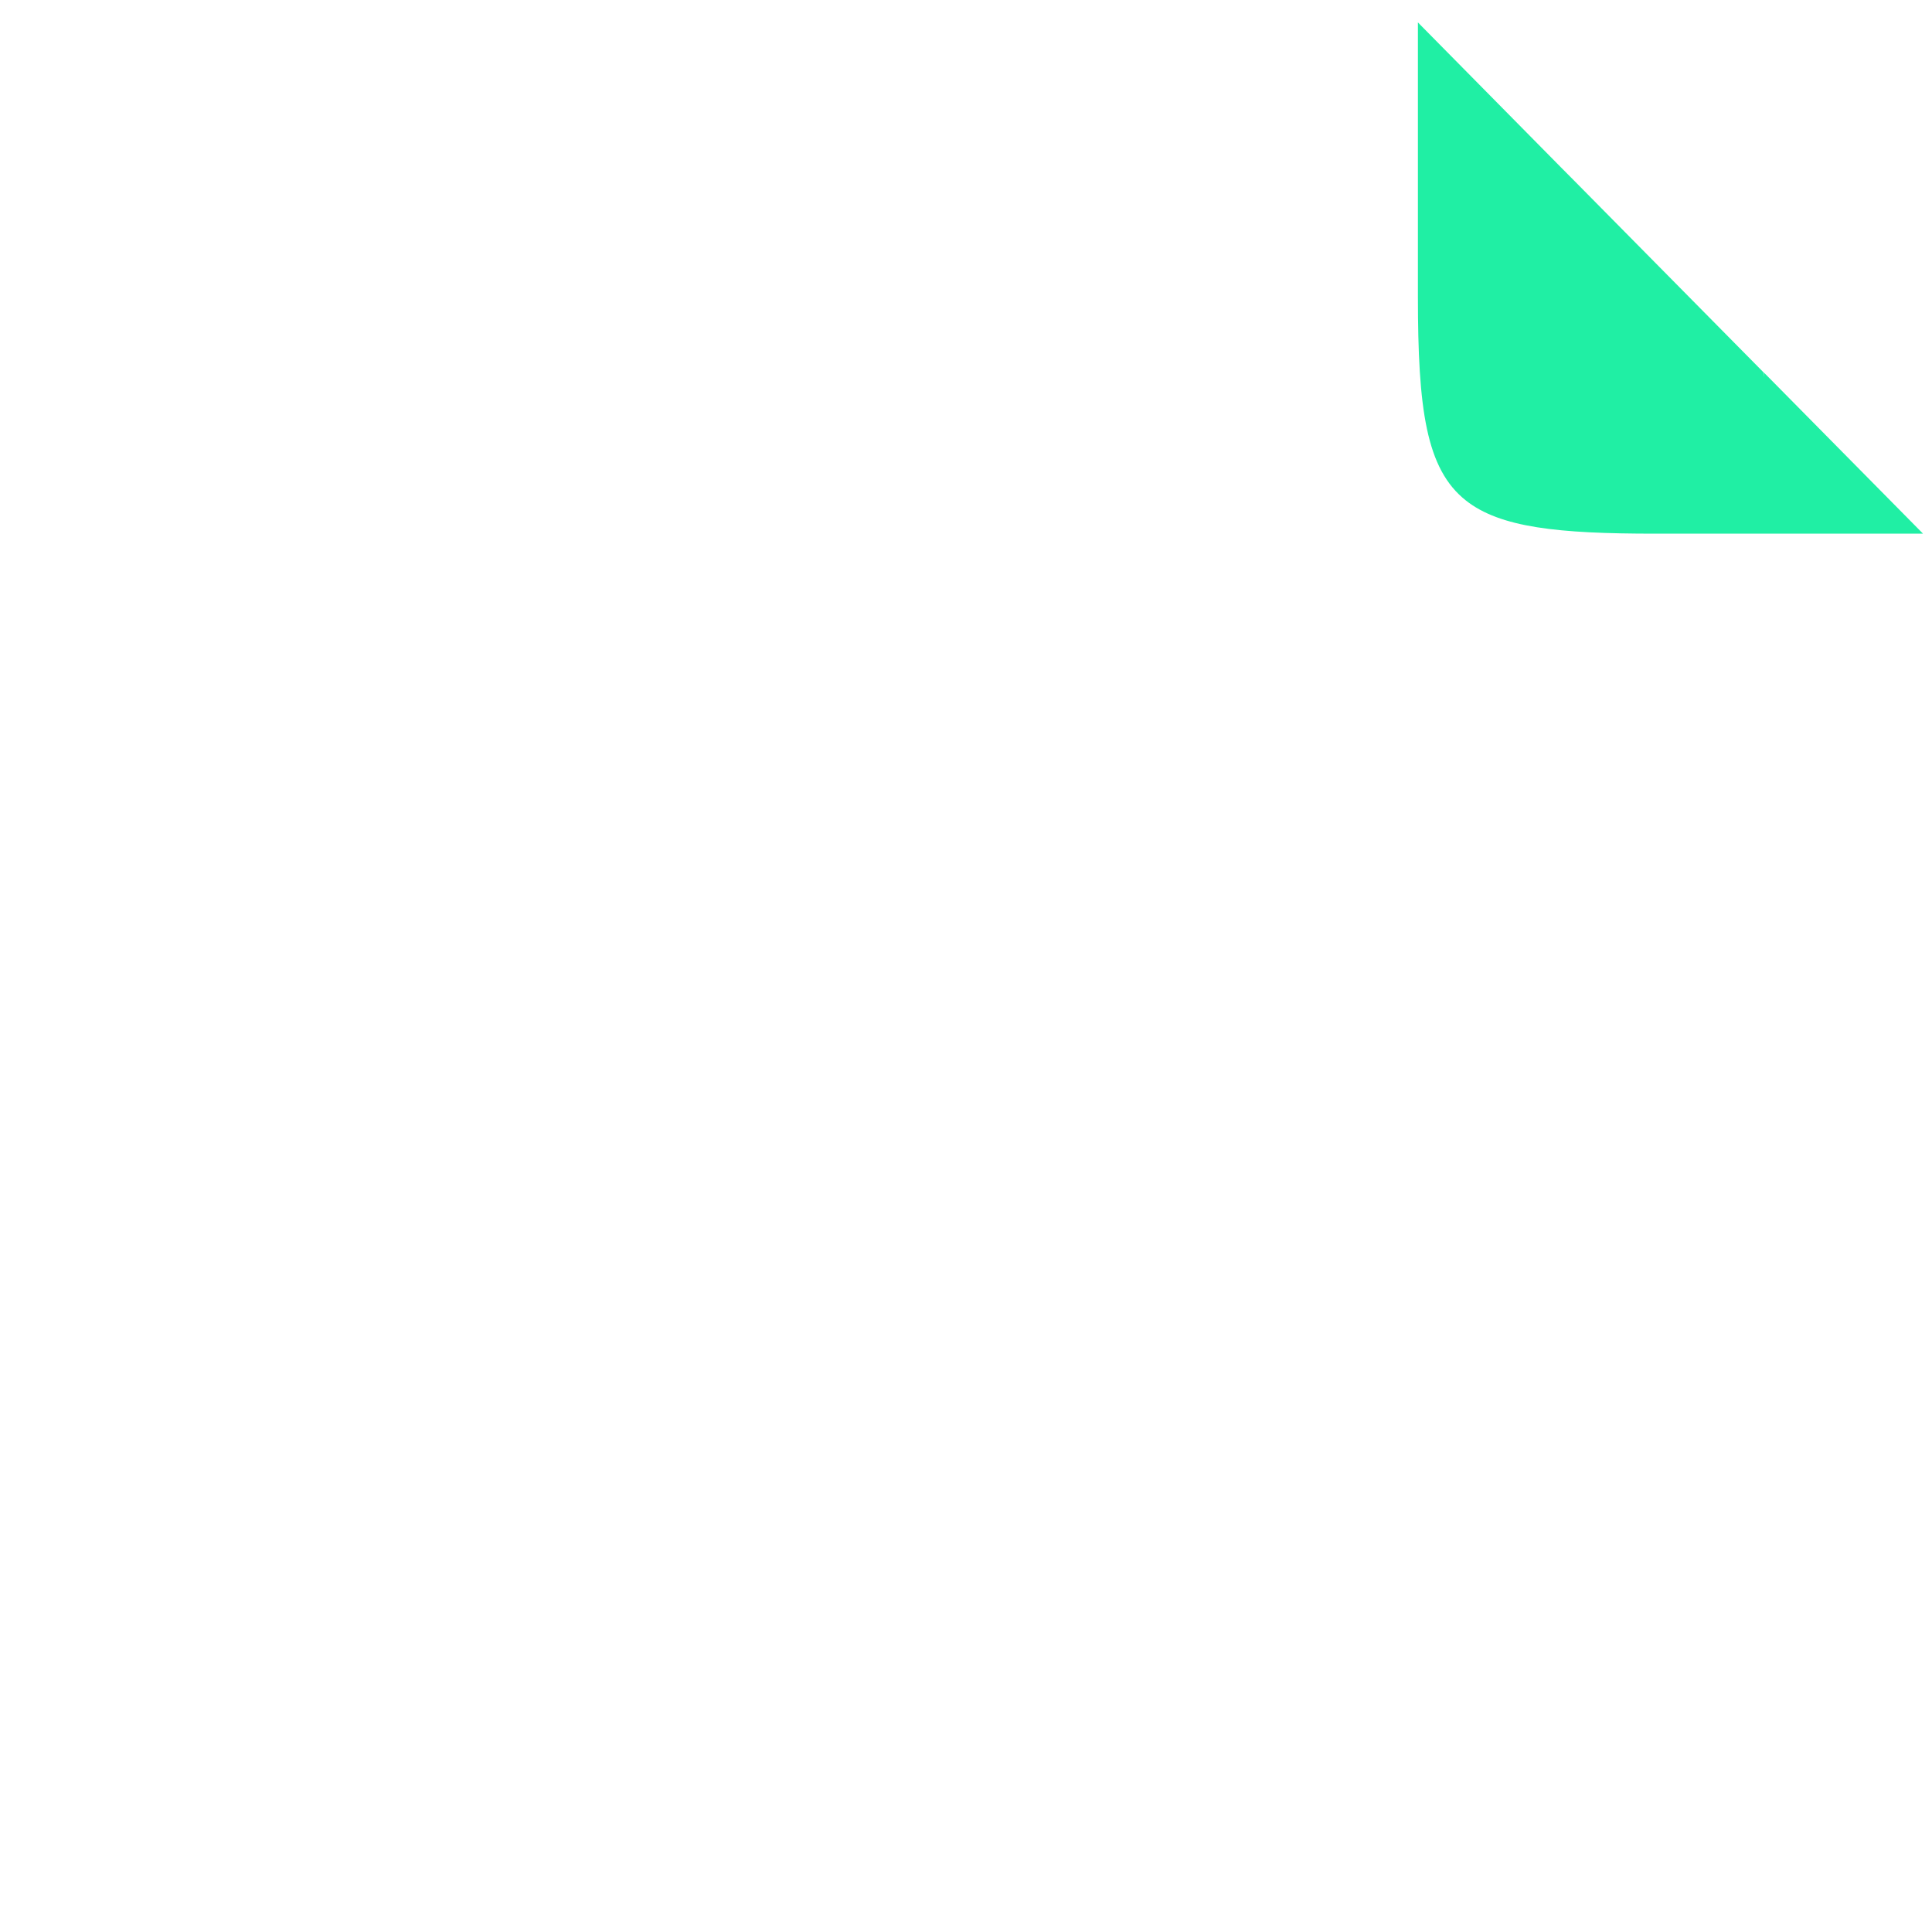 <?xml version="1.0" encoding="UTF-8"?>
<svg id="Layer_2" data-name="Layer 2" xmlns="http://www.w3.org/2000/svg" xmlns:xlink="http://www.w3.org/1999/xlink" viewBox="0 0 224.02 224.02">
  <defs>
    <style>
      .cls-1 {
        fill: #20efa4;
        filter: url(#drop-shadow-1);
      }

      .cls-2 {
        fill: #fff;
      }

      .cls-3 {
        fill: none;
      }

      .cls-4 {
        fill: #87b9d6;
      }

      .cls-5 {
        fill: url(#linear-gradient);
        opacity: .33;
      }

      .cls-6 {
        clip-path: url(#clippath);
      }
    </style>
    <linearGradient id="linear-gradient" x1="202.85" y1="61.21" x2="208.34" y2="55.72" gradientUnits="userSpaceOnUse">
      <stop offset=".23" stop-color="#5bafaf"/>
      <stop offset=".55" stop-color="#59acae"/>
      <stop offset=".72" stop-color="#53a5ac"/>
      <stop offset=".84" stop-color="#4997aa"/>
      <stop offset=".95" stop-color="#3c84a6"/>
      <stop offset="1" stop-color="#347aa4"/>
    </linearGradient>
    <clipPath id="clippath">
      <polygon class="cls-3" points="145.77 0 165.45 0 224.02 59.28 224.02 86.01 128.82 86.01 128.82 0 145.77 0"/>
    </clipPath>
    <filter id="drop-shadow-1" x="146.49" y="-14.7" width="95" height="95" filterUnits="userSpaceOnUse">
      <feOffset dx="-1.04" dy="2.6"/>
      <feGaussianBlur result="blur" stdDeviation="5.72"/>
      <feFlood flood-color="#082b2a" flood-opacity=".22"/>
      <feComposite in2="blur" operator="in"/>
      <feComposite in="SourceGraphic"/>
    </filter>
  </defs>
  <g id="Layer_1-2" data-name="Layer 1">
    <g>
      <path class="cls-2" d="M224.01,59.27h-8.73v-2.84s0,1.15,0,1.15l-16.63-1.15v-.92l-.21.94v56.32c0,77.41-8.25,85.66-85.66,85.66h-1.53c-77.41,0-85.66-8.25-85.66-85.66v-1.53c0-77.41,8.25-85.66,85.66-85.66h56.34v-1.65s0-15.2,0-15.2h-2.13s0-8.73,0-8.73h0S110.59,0,110.59,0C49.34,0,21.63,4.01,9.36,30.11,1.6,46.6,0,71.9,0,110.59v2.85c0,99.94,10.65,110.59,110.59,110.59h2.85c35.46,0,59.67-1.35,76.16-7.54,29.98-11.26,34.42-38.57,34.42-103.04v-54.15h0Z"/>
      <polygon class="cls-4" points="205.75 58.69 205.98 58.73 205.98 59.27 205.75 59.27 205.75 58.69"/>
      <polygon class="cls-5" points="205.75 57.11 205.98 58.15 205.98 59.27 205.75 59.27 205.75 57.11"/>
      <g class="cls-6">
        <path class="cls-1" d="M205.58,40.62c0,.18.02.35.02.53-.02-.19-.04-.37-.06-.56l-21.86-22.13-1.49-1.5L165.45,0v16.49s0,1.79,0,1.79v13.51c0,13.03.94,19.99,5.56,23.64,3.98,3.15,10.7,3.85,21.93,3.85h31.08s-18.43-18.66-18.43-18.66Z"/>
      </g>
      <path class="cls-2" d="M88.77,149.74c9.19,3.38,18.99,6.81,28.73,5.26,4.34-.57,8.76-1.97,12.9-3.53,1.65-.57,3.14-1.22,4.89-1.75,1.01-.37,2.15.18,2.45,1.23.13.44.09.89-.09,1.28-4.33,9.64-14.96,16.04-25.71,15.74-10.74-.29-20.95-6.21-25.72-15.75-.72-1.63.94-3.17,2.54-2.48h0Z"/>
      <ellipse class="cls-2" cx="69.93" cy="90.63" rx="15.58" ry="19.86"/>
      <path class="cls-2" d="M154.77,113.21c-1.6,0-3.22-.54-4.55-1.64l-17.55-14.48c-1.65-1.36-2.6-3.39-2.6-5.52s.95-4.16,2.6-5.52l18.59-15.34c3.05-2.52,7.56-2.08,10.08.97,2.52,3.05,2.08,7.56-.97,10.08l-11.89,9.81,10.85,8.95c3.05,2.52,3.48,7.03.97,10.08-1.42,1.72-3.46,2.6-5.53,2.6Z"/>
    </g>
  </g>
</svg>